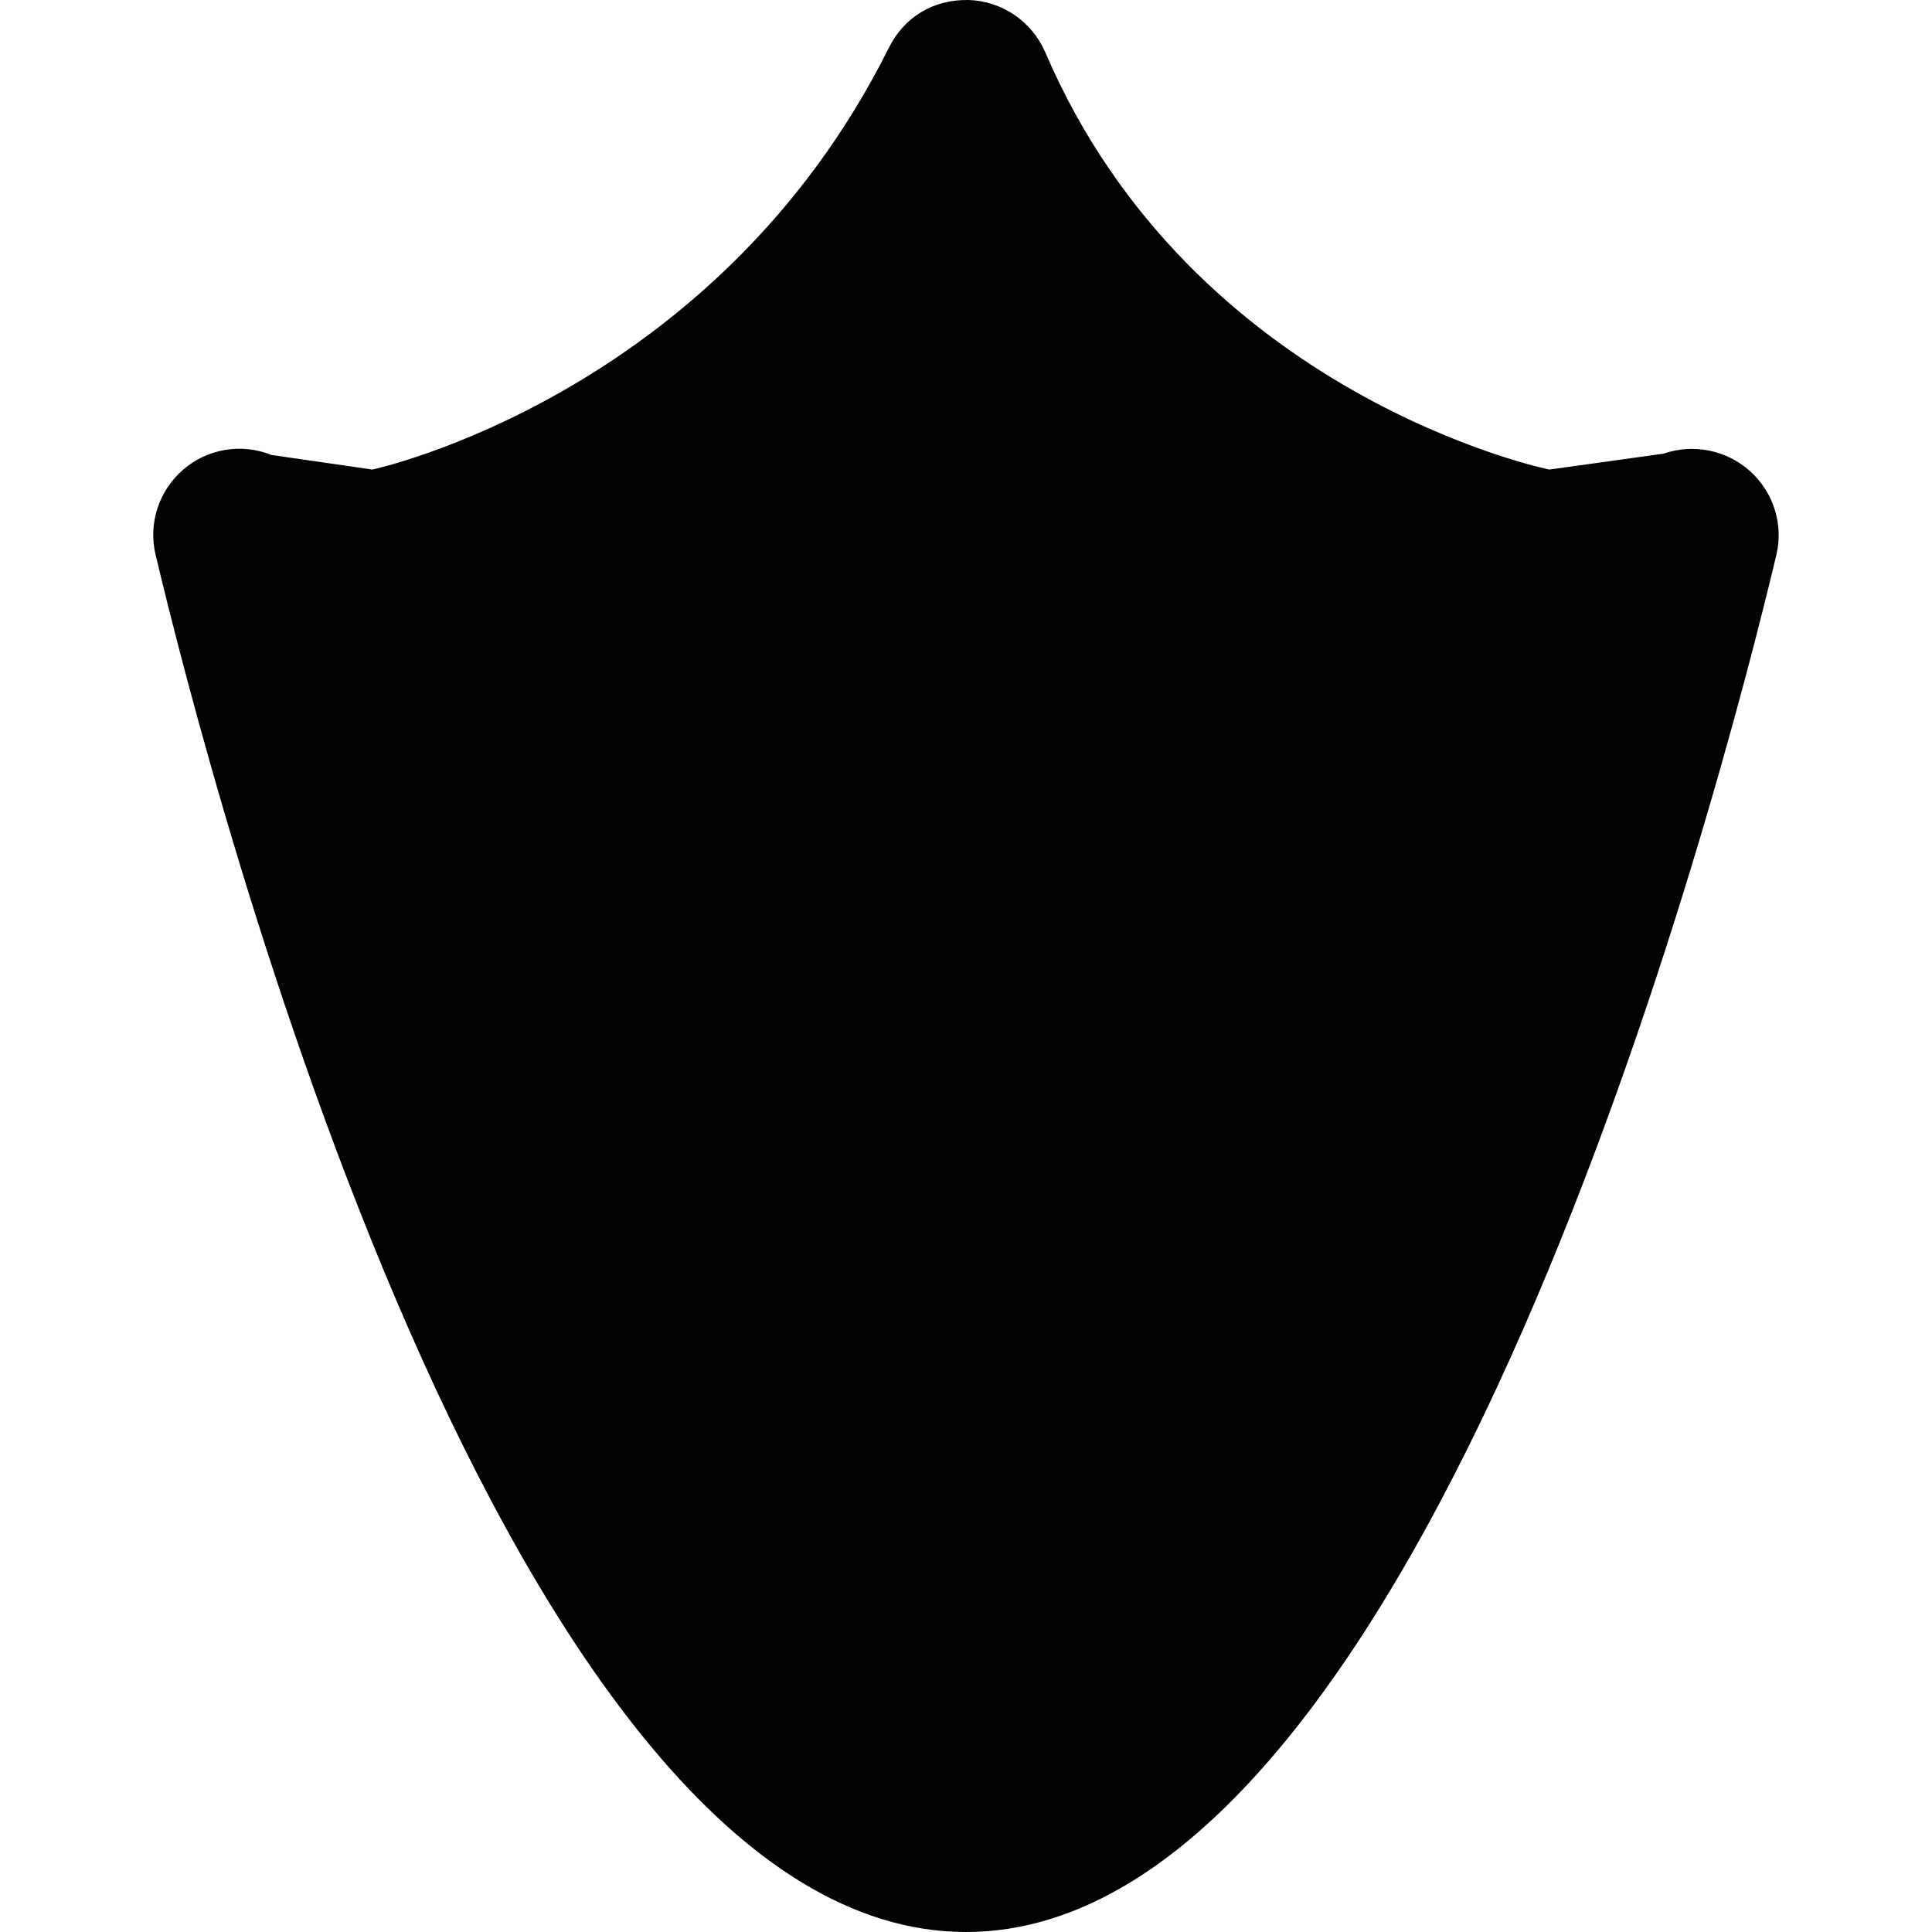 <?xml version="1.0" encoding="iso-8859-1"?>
<!-- Uploaded to: SVG Repo, www.svgrepo.com, Generator: SVG Repo Mixer Tools -->
<svg height="800px" width="800px" version="1.1" id="Capa_1" xmlns="http://www.w3.org/2000/svg" xmlns:xlink="http://www.w3.org/1999/xlink" 
	 viewBox="0 0 14.948 14.948" xml:space="preserve">
<g>
	<g>
		<path style="fill:#030104;" d="M13.54,3.645c-0.182-0.163-0.439-0.215-0.669-0.135c-0.003,0.001-0.884,0.123-0.884,0.123
			s-2.755-0.56-3.9-3.229C7.983,0.165,7.753,0.008,7.493,0c-0.278-0.005-0.5,0.137-0.616,0.37C5.532,3.067,2.881,3.633,2.881,3.633
			L2.1,3.52C1.869,3.427,1.605,3.471,1.417,3.634C1.228,3.797,1.146,4.051,1.204,4.293c0.423,1.78,2.715,10.655,6.27,10.655
			s5.846-8.875,6.27-10.655C13.8,4.056,13.721,3.808,13.54,3.645z"/>
	</g>
</g>
</svg>
